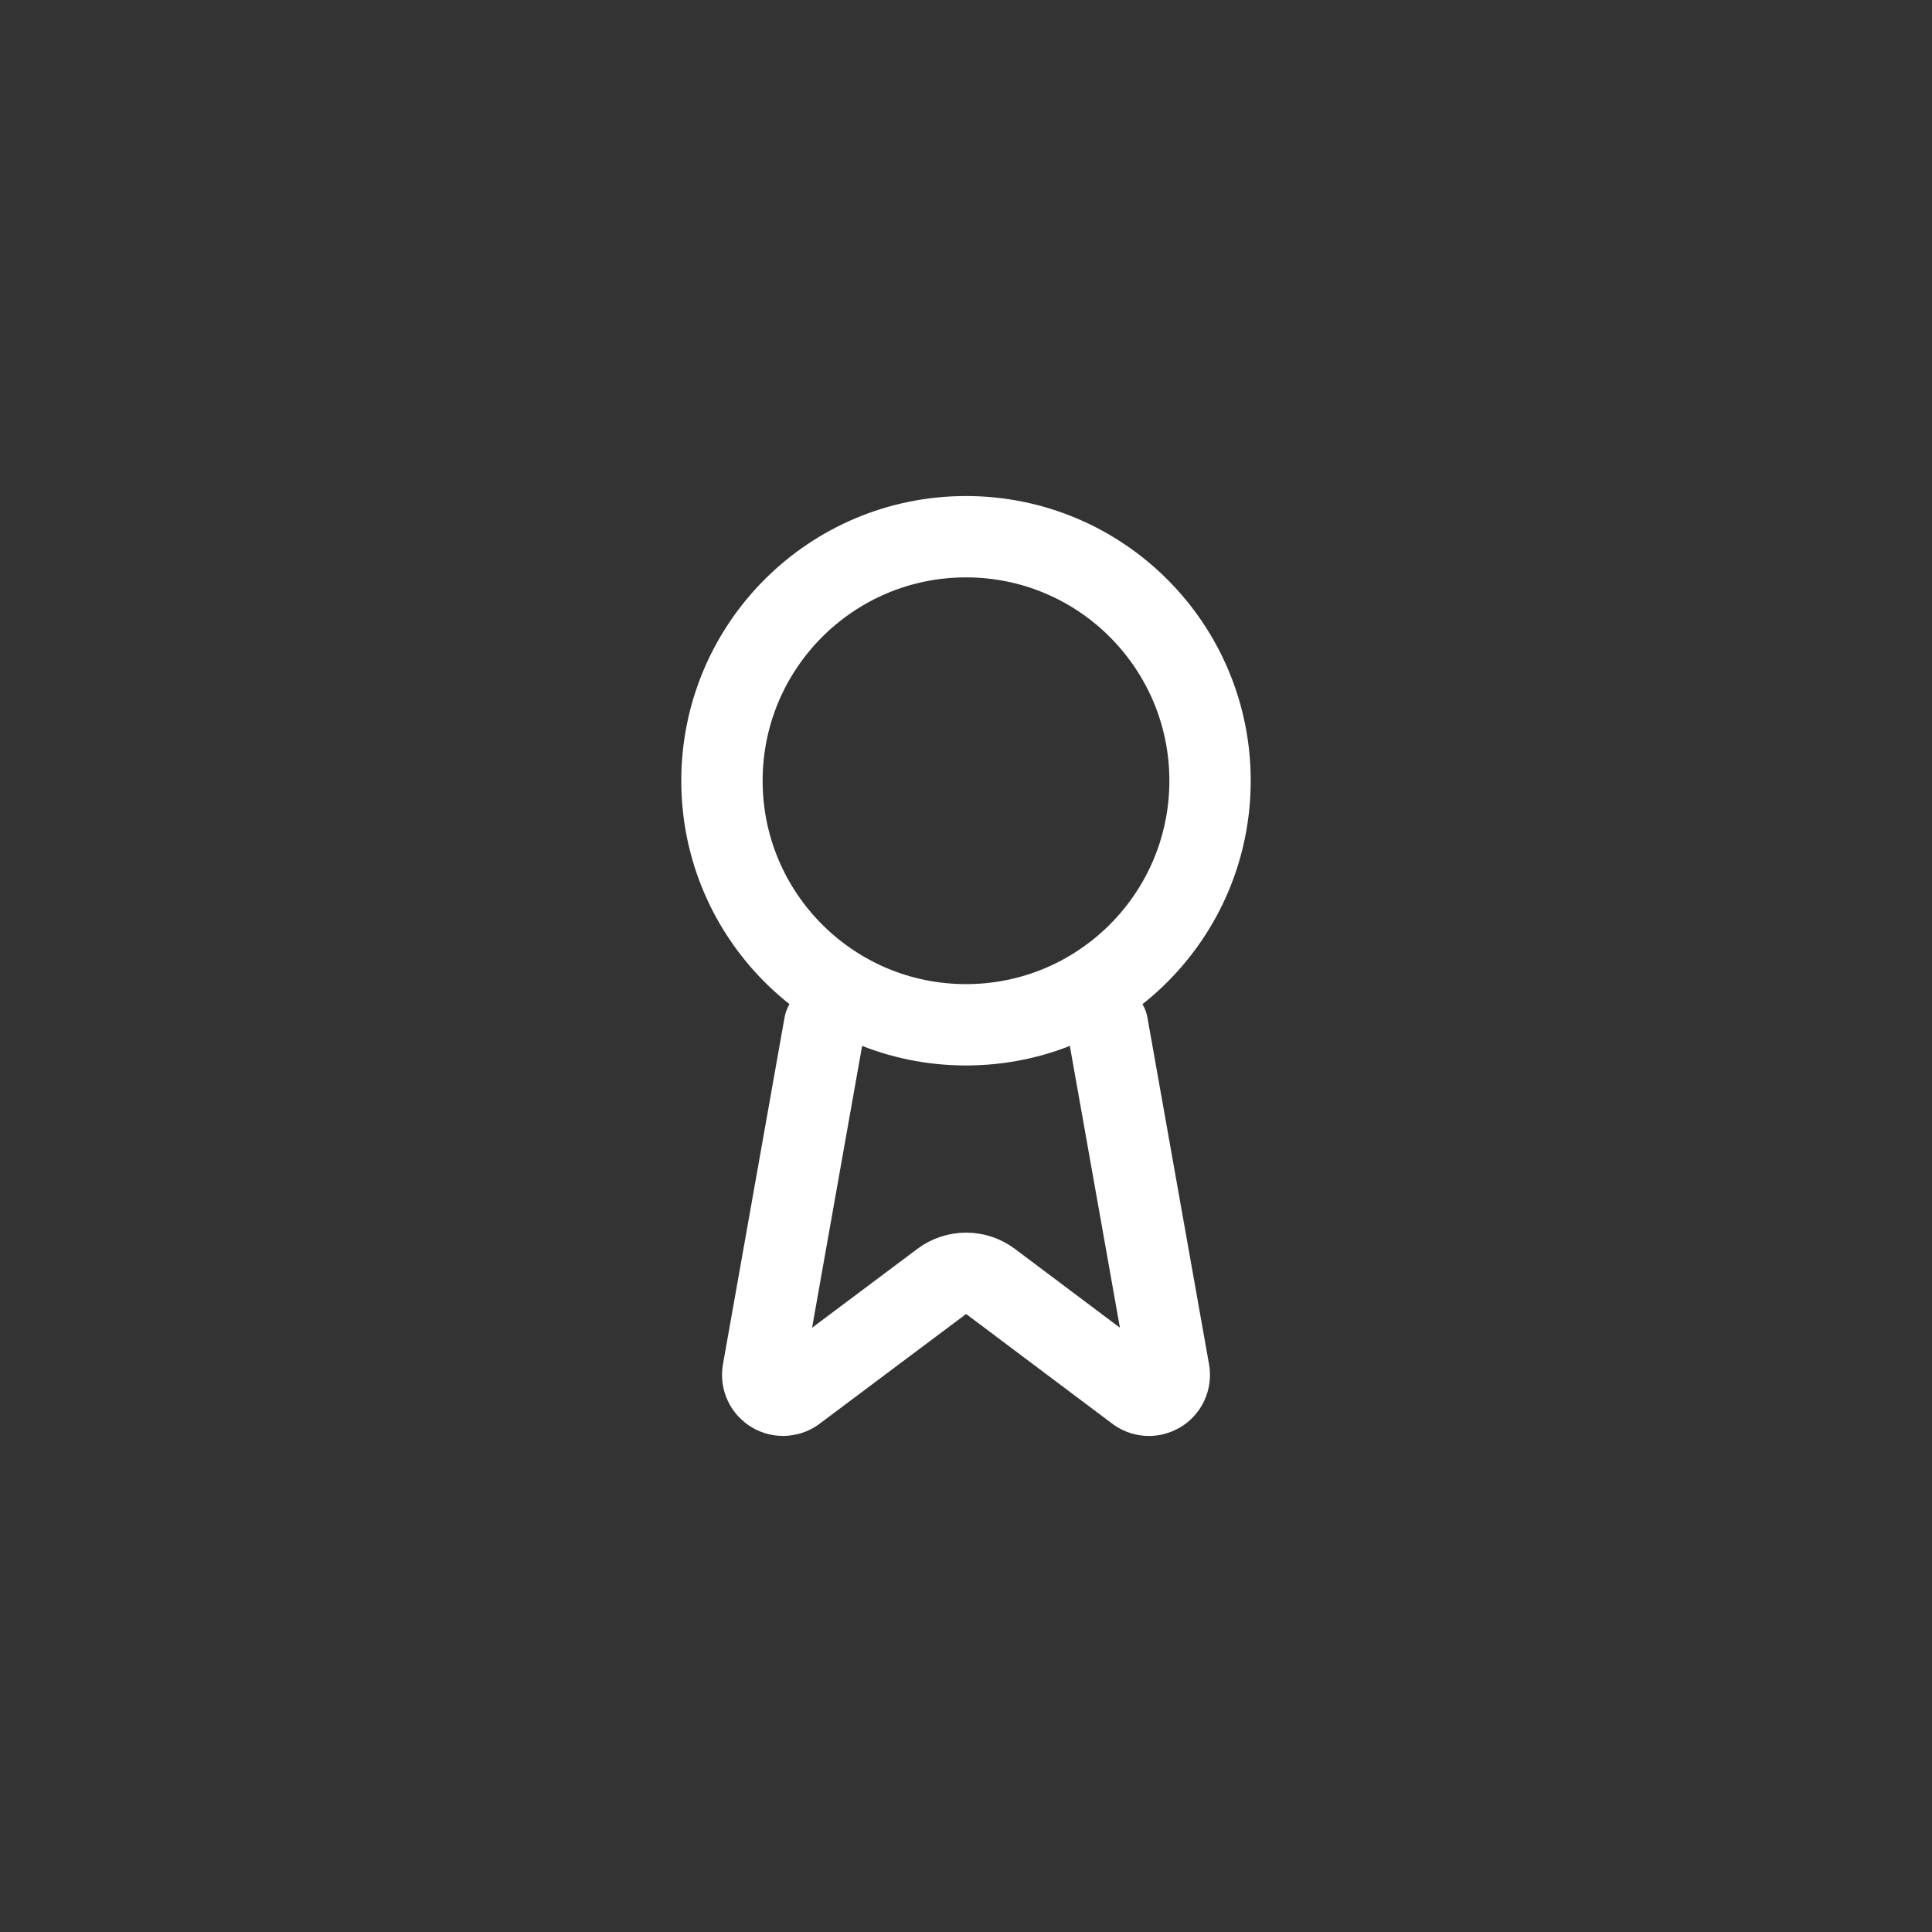 <svg width="95" height="95" viewBox="0 0 95 95" fill="none" xmlns="http://www.w3.org/2000/svg">
<rect x="0" y="0" width="95" height="95" fill="#333333" stroke="none"/>
<path d="M47.5 50.391C54.127 50.391 59.5 45.018 59.5 38.391C59.5 31.763 54.127 26.391 47.5 26.391C40.873 26.391 35.5 31.763 35.5 38.391C35.5 45.018 40.873 50.391 47.5 50.391Z" stroke="white" stroke-width="4" stroke-linecap="round" stroke-linejoin="round"/>
<path d="M54.453 50.391L57.483 67.443C57.517 67.643 57.489 67.85 57.402 68.034C57.316 68.219 57.175 68.372 56.999 68.474C56.823 68.576 56.619 68.622 56.416 68.606C56.214 68.59 56.02 68.512 55.863 68.383L48.703 63.009C48.357 62.75 47.937 62.611 47.506 62.611C47.074 62.611 46.654 62.75 46.309 63.009L39.137 68.381C38.98 68.51 38.787 68.587 38.584 68.604C38.381 68.62 38.178 68.574 38.002 68.472C37.826 68.37 37.685 68.217 37.599 68.033C37.512 67.849 37.483 67.643 37.517 67.443L40.545 50.391" stroke="white" stroke-width="4" stroke-linecap="round" stroke-linejoin="round"/>
</svg>
